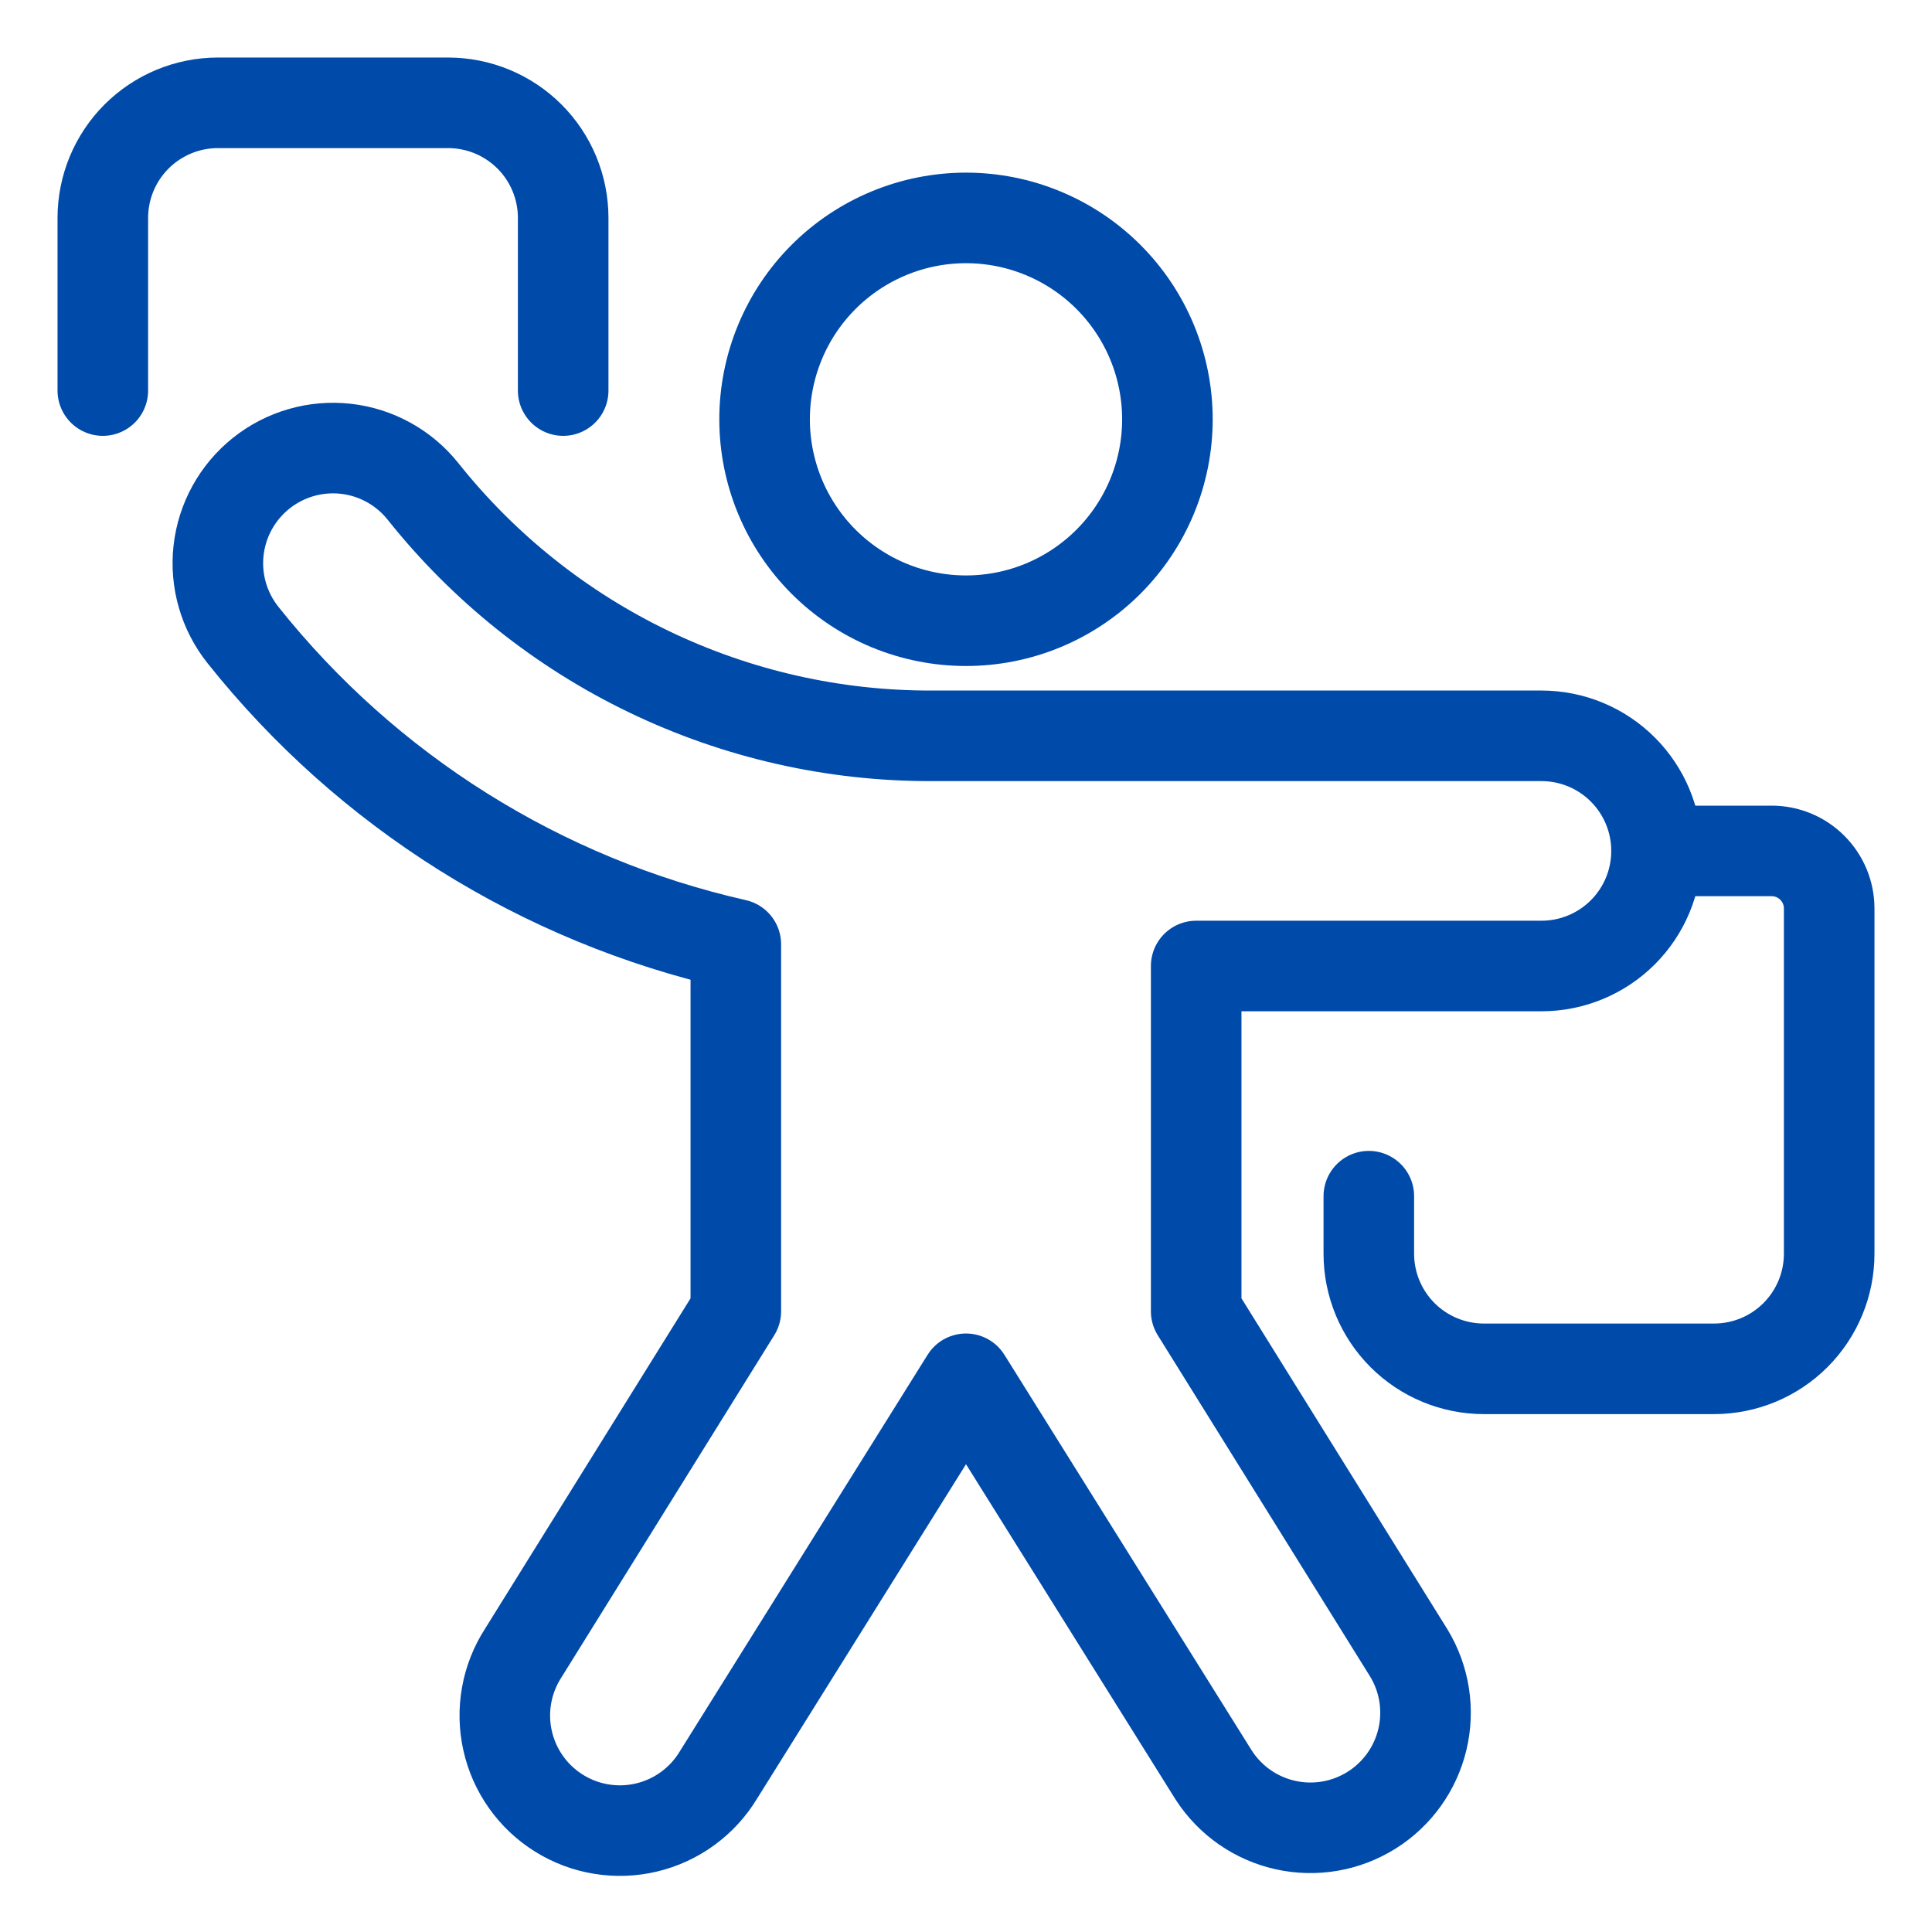 <?xml version="1.0" encoding="UTF-8"?> <svg xmlns="http://www.w3.org/2000/svg" width="64" height="64" viewBox="0 0 64 64" fill="none"><path d="M25.328 13.891C25.328 14.767 25.501 15.634 25.836 16.444C26.171 17.253 26.663 17.989 27.282 18.608C27.902 19.228 28.637 19.719 29.447 20.055C30.256 20.39 31.124 20.562 32 20.562C32.876 20.562 33.744 20.39 34.553 20.055C35.363 19.719 36.098 19.228 36.718 18.608C37.337 17.989 37.829 17.253 38.164 16.444C38.499 15.634 38.672 14.767 38.672 13.891C38.672 13.014 38.499 12.147 38.164 11.337C37.829 10.528 37.337 9.792 36.718 9.173C36.098 8.553 35.363 8.062 34.553 7.727C33.744 7.391 32.876 7.219 32 7.219C31.124 7.219 30.256 7.391 29.447 7.727C28.637 8.062 27.902 8.553 27.282 9.173C26.663 9.792 26.171 10.528 25.836 11.337C25.501 12.147 25.328 13.014 25.328 13.891Z" stroke="#004AAA" stroke-width="3" stroke-linecap="round" stroke-linejoin="round"></path><path d="M51.063 24.375H30.861C27.624 24.384 24.426 23.659 21.507 22.256C18.589 20.854 16.026 18.809 14.01 16.275C13.378 15.485 12.458 14.978 11.453 14.866C10.447 14.755 9.439 15.047 8.649 15.679C7.859 16.311 7.352 17.231 7.24 18.236C7.128 19.242 7.421 20.25 8.053 21.041C12.171 26.21 17.928 29.822 24.375 31.281V43.438L17.332 54.761C17.058 55.185 16.871 55.66 16.782 56.157C16.693 56.655 16.704 57.165 16.814 57.658C16.923 58.151 17.13 58.618 17.422 59.03C17.713 59.443 18.084 59.793 18.513 60.061C18.941 60.329 19.418 60.51 19.917 60.591C20.416 60.673 20.925 60.655 21.417 60.538C21.909 60.421 22.372 60.208 22.78 59.91C23.189 59.612 23.534 59.237 23.796 58.804L32 45.674L40.207 58.804C40.751 59.646 41.603 60.24 42.581 60.457C43.559 60.675 44.583 60.499 45.432 59.968C46.281 59.437 46.887 58.593 47.119 57.618C47.351 56.644 47.19 55.617 46.671 54.761L39.625 43.438V32H51.063C52.074 32 53.044 31.598 53.758 30.884C54.474 30.169 54.875 29.199 54.875 28.188C54.875 27.177 54.474 26.207 53.758 25.492C53.044 24.777 52.074 24.375 51.063 24.375Z" stroke="#004AAA" stroke-width="3" stroke-linecap="round" stroke-linejoin="round"></path><path d="M45.344 39.625V41.531C45.344 42.542 45.745 43.512 46.46 44.227C47.175 44.942 48.145 45.344 49.156 45.344H56.781C57.792 45.344 58.762 44.942 59.477 44.227C60.192 43.512 60.594 42.542 60.594 41.531V30.094C60.594 29.588 60.393 29.103 60.035 28.746C59.678 28.388 59.193 28.188 58.688 28.188H54.875" stroke="#004AAA" stroke-width="3" stroke-linecap="round" stroke-linejoin="round"></path><path d="M3.406 12.938V7.219C3.406 6.208 3.808 5.238 4.523 4.523C5.238 3.808 6.208 3.406 7.219 3.406H14.844C15.855 3.406 16.825 3.808 17.54 4.523C18.255 5.238 18.656 6.208 18.656 7.219V12.938" stroke="#004AAA" stroke-width="3" stroke-linecap="round" stroke-linejoin="round"></path></svg> 